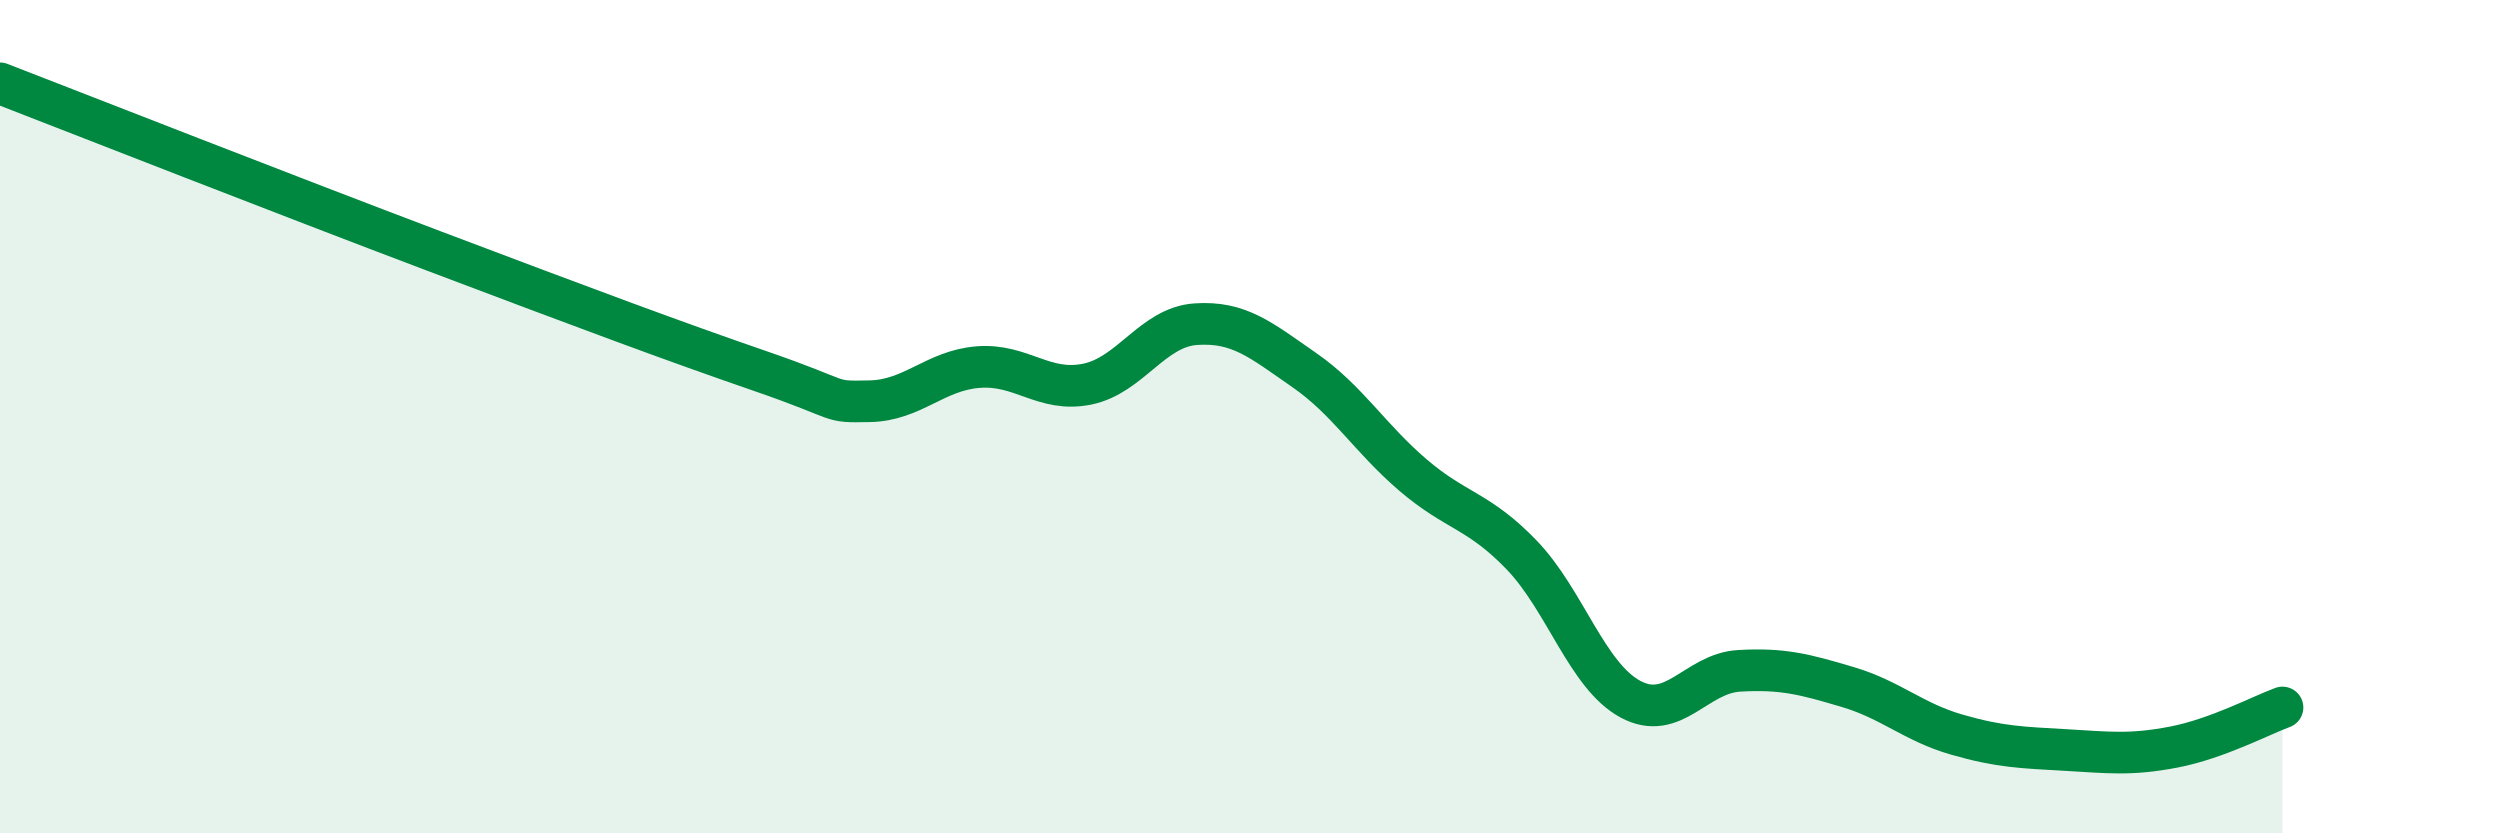 
    <svg width="60" height="20" viewBox="0 0 60 20" xmlns="http://www.w3.org/2000/svg">
      <path
        d="M 0,2 C 2.09,2.81 6.78,4.65 10.43,6.03 C 14.08,7.41 16.17,8.19 18.26,8.91 C 20.35,9.63 19.83,9.65 20.87,9.63 C 21.91,9.61 22.44,8.89 23.48,8.81 C 24.52,8.73 25.05,9.43 26.09,9.22 C 27.13,9.01 27.66,7.85 28.7,7.78 C 29.74,7.71 30.26,8.16 31.3,8.88 C 32.34,9.6 32.87,10.51 33.91,11.4 C 34.95,12.29 35.48,12.24 36.52,13.32 C 37.56,14.4 38.09,16.22 39.13,16.78 C 40.17,17.34 40.7,16.16 41.74,16.1 C 42.78,16.04 43.31,16.18 44.35,16.49 C 45.39,16.8 45.92,17.33 46.96,17.63 C 48,17.93 48.53,17.94 49.57,18 C 50.61,18.06 51.13,18.13 52.17,17.93 C 53.21,17.73 54.26,17.17 54.78,16.98L54.78 20L0 20Z"
        fill="#008740"
        opacity="0.1"
        stroke-linecap="round"
        stroke-linejoin="round"
      />
      <path
        d="M 0,2 C 2.09,2.81 6.78,4.65 10.43,6.03 C 14.08,7.41 16.17,8.19 18.26,8.91 C 20.35,9.63 19.83,9.65 20.87,9.63 C 21.91,9.61 22.44,8.89 23.48,8.81 C 24.52,8.73 25.05,9.43 26.09,9.22 C 27.13,9.01 27.66,7.85 28.7,7.78 C 29.74,7.71 30.26,8.16 31.3,8.88 C 32.34,9.6 32.87,10.51 33.91,11.4 C 34.95,12.29 35.48,12.24 36.52,13.32 C 37.56,14.4 38.09,16.22 39.13,16.78 C 40.17,17.34 40.7,16.16 41.74,16.1 C 42.78,16.04 43.31,16.18 44.35,16.49 C 45.39,16.8 45.92,17.33 46.96,17.63 C 48,17.93 48.53,17.94 49.57,18 C 50.61,18.06 51.13,18.13 52.17,17.93 C 53.21,17.73 54.26,17.17 54.78,16.98"
        stroke="#008740"
        stroke-width="1"
        fill="none"
        stroke-linecap="round"
        stroke-linejoin="round"
      />
    </svg>
  